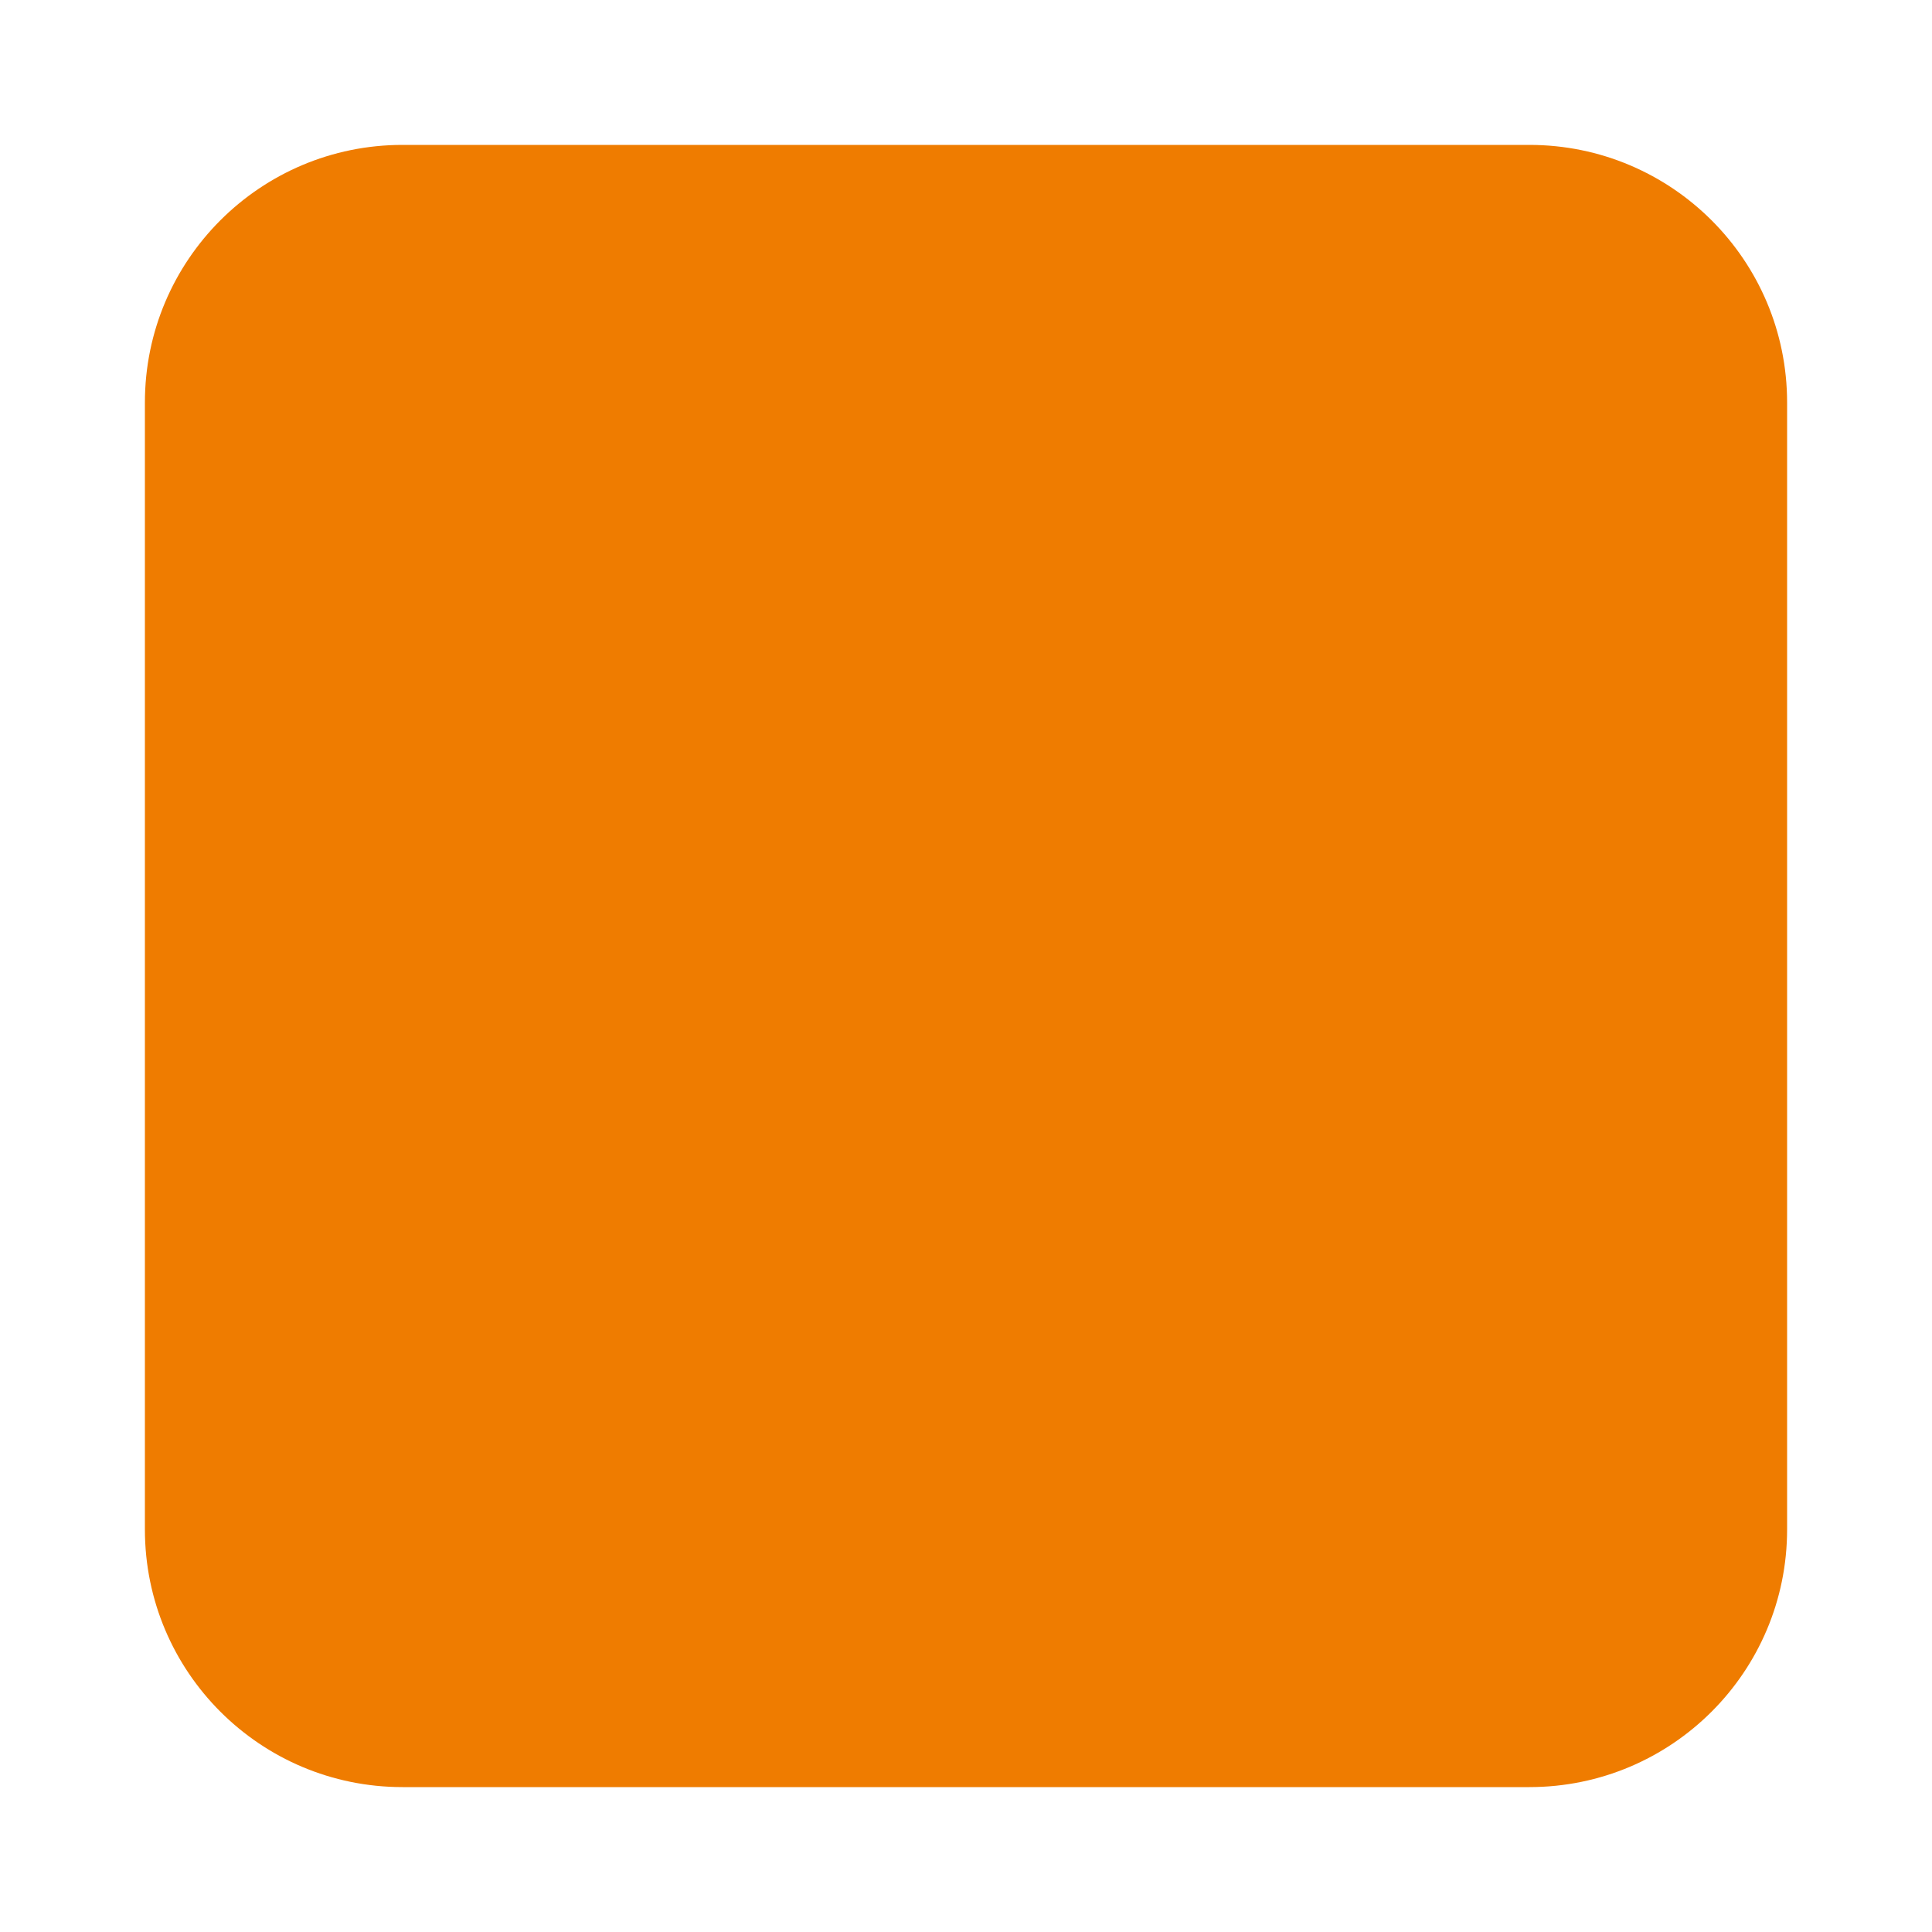<?xml version="1.0" encoding="utf-8"?>
<!-- Generator: Adobe Illustrator 15.1.0, SVG Export Plug-In . SVG Version: 6.00 Build 0)  -->
<!DOCTYPE svg PUBLIC "-//W3C//DTD SVG 1.1//EN" "http://www.w3.org/Graphics/SVG/1.1/DTD/svg11.dtd">
<svg version="1.1" id="Ebene_1" xmlns="http://www.w3.org/2000/svg" xmlns:xlink="http://www.w3.org/1999/xlink" x="0px" y="0px"
	 width="20px" height="20px" viewBox="0 0 20 20" enable-background="new 0 0 20 20" xml:space="preserve">
<path fill="#EF7C00" d="M18.5,15.833c0,1.474-1.195,2.667-2.668,2.667H4.167c-1.473,0-2.667-1.193-2.667-2.667V4.167
	C1.5,2.693,2.694,1.5,4.167,1.5h11.665c1.473,0,2.668,1.193,2.668,2.667V15.833z"/>
</svg>
